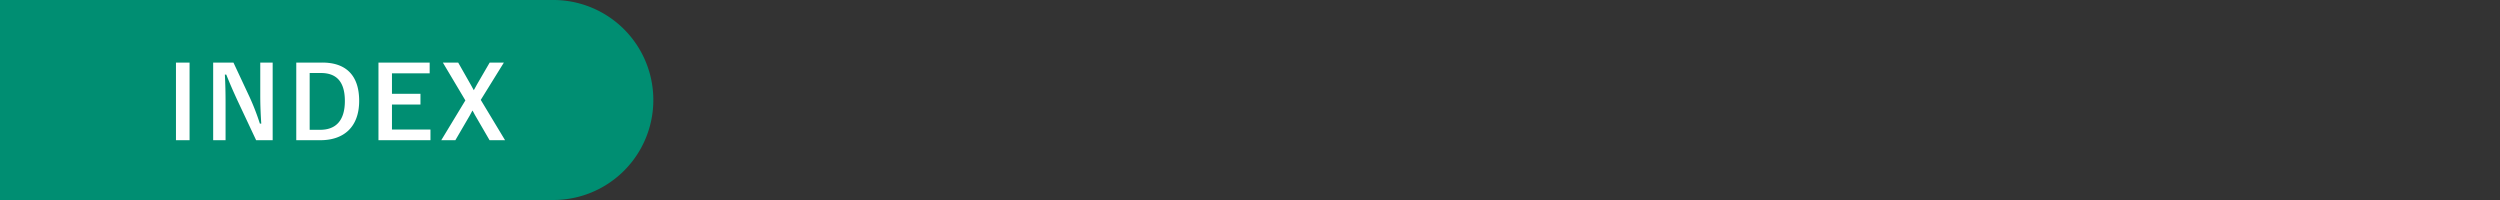 <svg xmlns="http://www.w3.org/2000/svg" width="375" height="30" viewBox="0 0 375 30"><rect x="0" y="0" width="375" height="30" fill="#333333" stroke="none"/><g transform="translate(0 -286)"><g transform="translate(-625.586 -434.563)"><path d="M625.586,720.563h69.225v30H625.586" fill="#008e72"/></g><path d="M15,0H81a15,15,0,0,1,0,30H15A15,15,0,0,1,15,0Z" transform="translate(2 286)" fill="#008e72"/><path d="M3.435-11.61H1.395V.03h2.04Zm12.465,0H14.04v4.89c0,1.56.06,2.835.15,4.26h-.21a35.5,35.5,0,0,0-1.545-3.99L10.02-11.61H6.975V.03h1.86V-5.61c0-1.44-.03-2.82-.105-4.2h.21C9.465-8.5,9.93-7.425,10.6-5.97l2.82,6H15.9Zm3.54,0V.03h3.63c3.5,0,5.805-1.98,5.805-5.9s-2.07-5.745-5.535-5.745Zm2.01,1.56h1.68c2.25,0,3.6,1.2,3.6,4.2,0,3.03-1.44,4.32-3.7,4.32H21.45Zm18-1.56H31.77V.03h7.8v-1.6H33.795v-3.75H38.07V-6.93H33.795v-3.075H39.45Zm11.13,0H48.45l-1.9,3.27c-.165.3-.315.585-.48.87-.165-.285-.3-.555-.465-.84l-1.875-3.3h-2.3l3.375,5.67L41.19.03h2.115L45.48-3.7c.135-.255.255-.48.39-.72.15.24.255.465.4.72L48.435.03H50.76L47.115-6.015Z" transform="translate(25 307)" fill="#fff"/><rect width="375" height="30" transform="translate(0 286)" fill="none"/></g></svg>